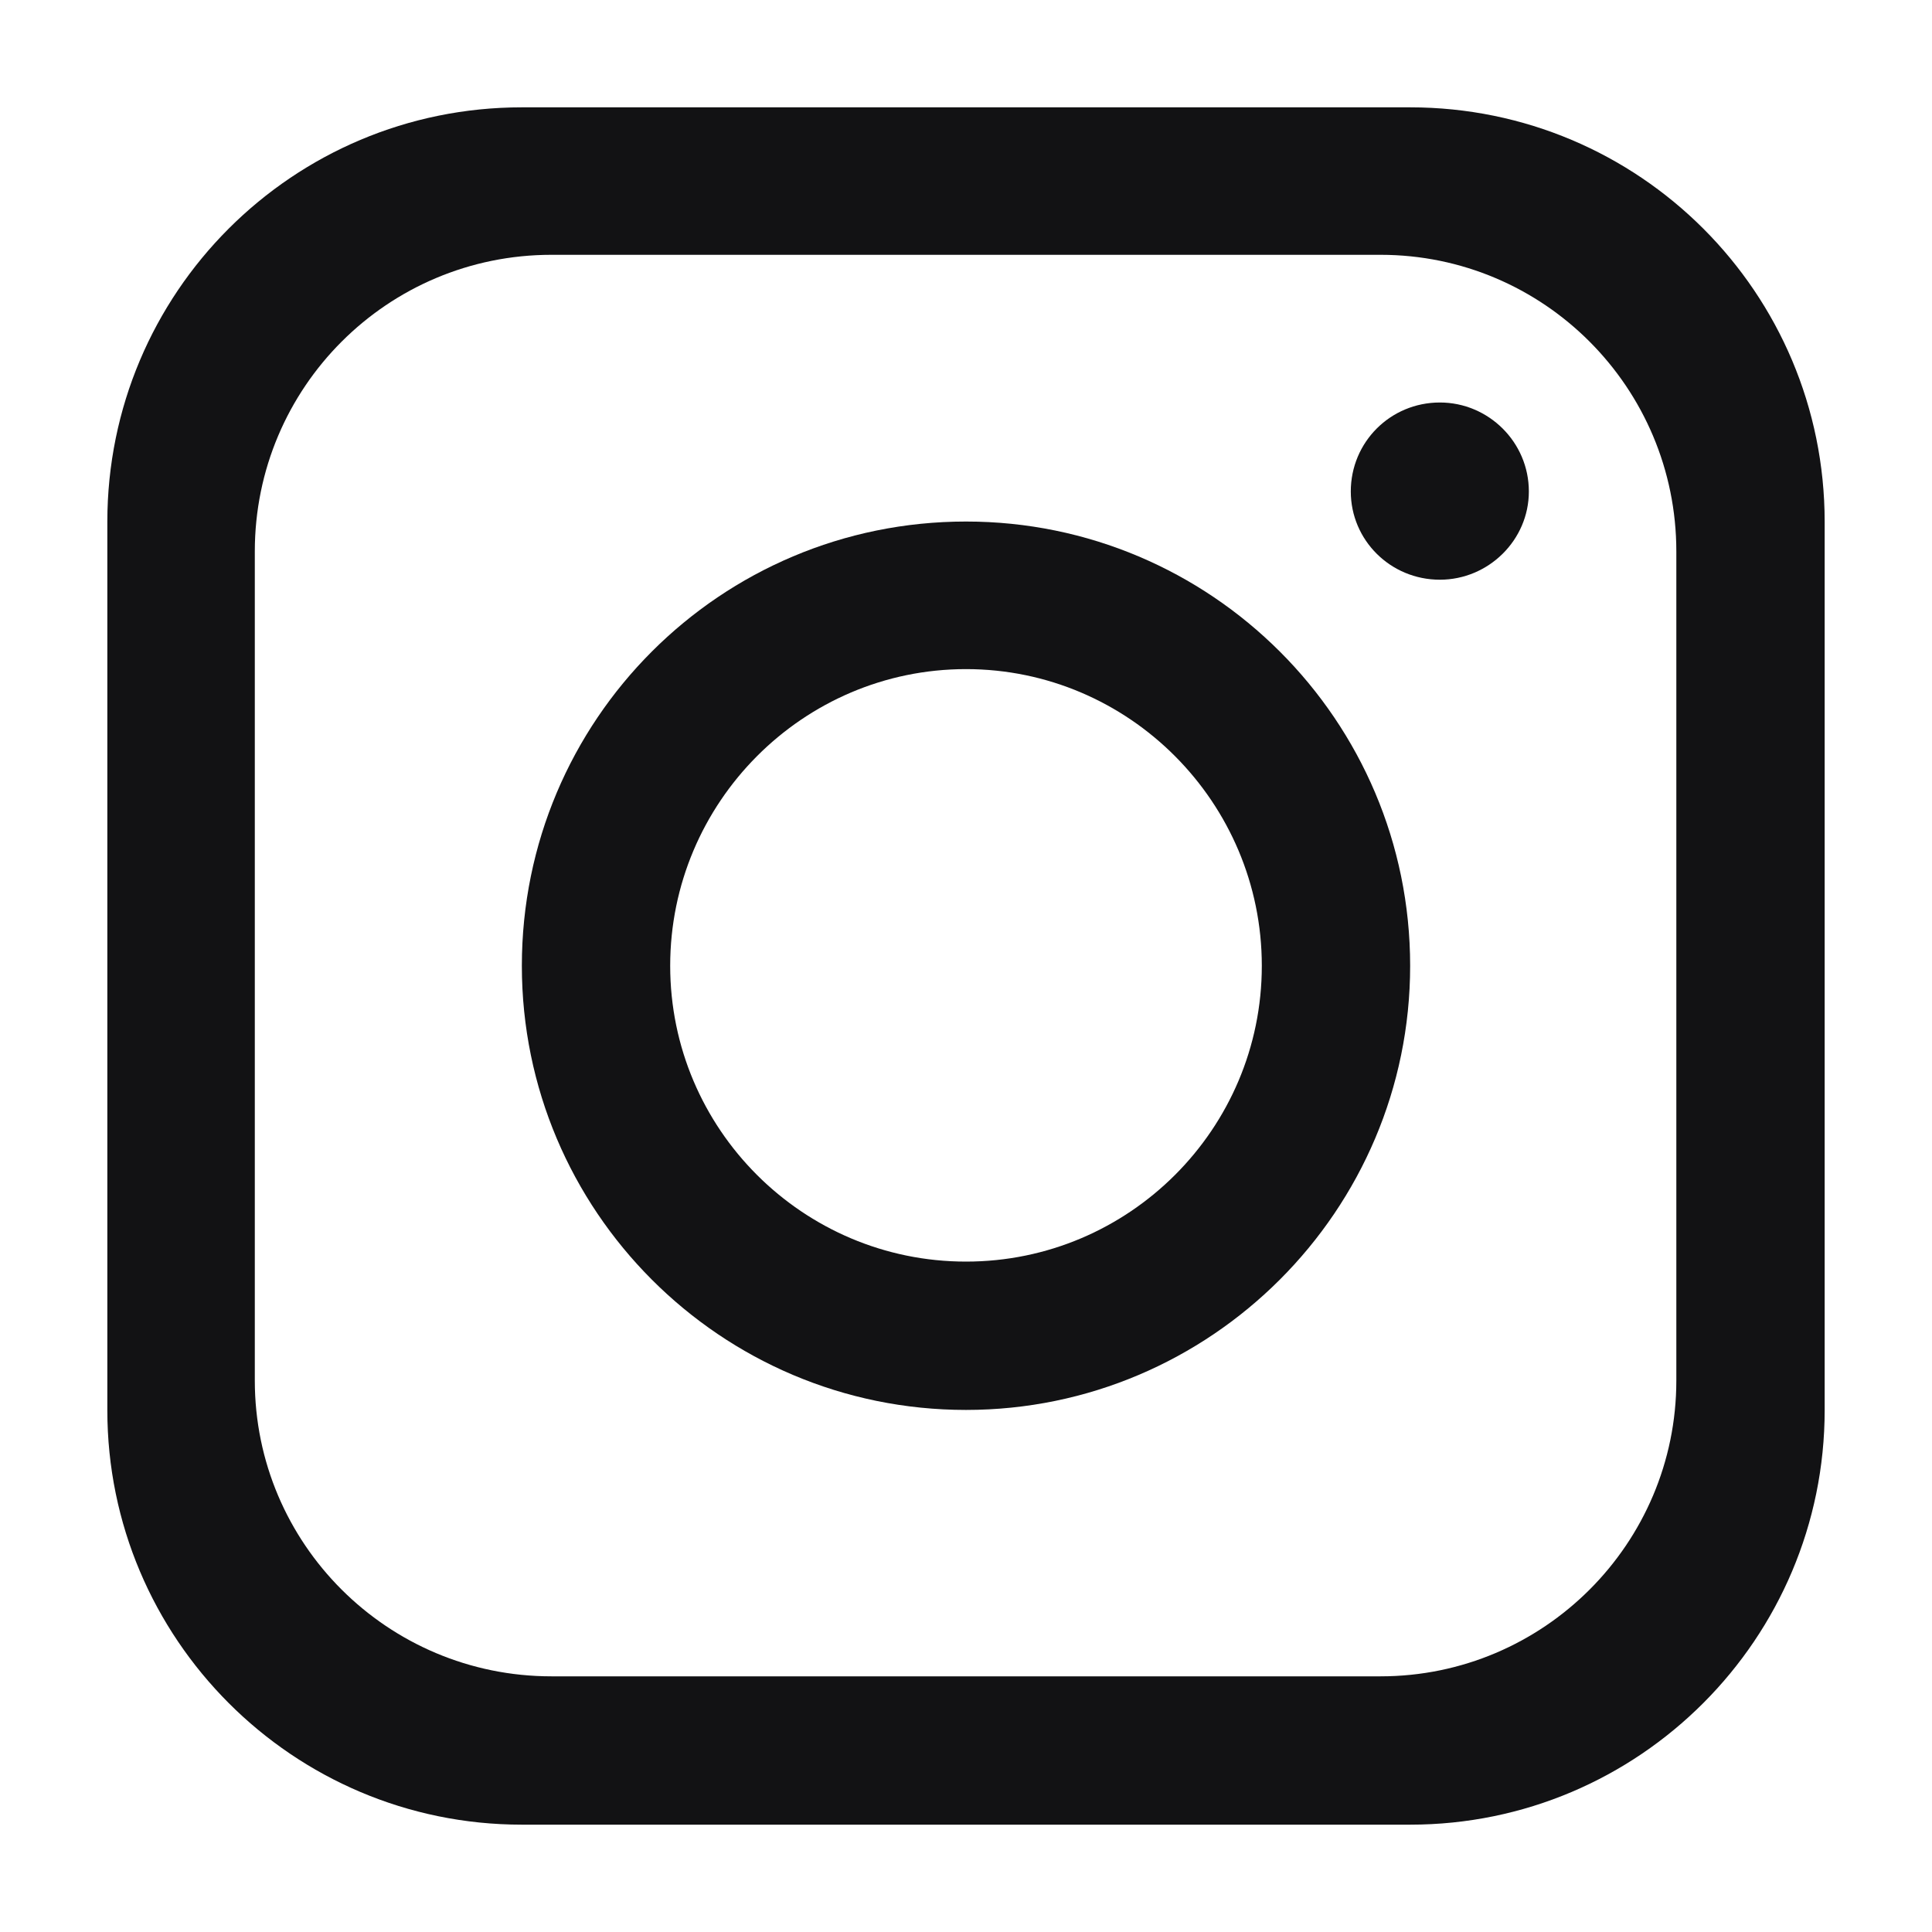 <svg xmlns="http://www.w3.org/2000/svg" fill="none" viewBox="0 0 18 18" height="18" width="18">
<path fill="#121214" d="M17 4.862V13.138C17 15.265 15.273 17 13.138 17H4.862C2.727 17 1 15.265 1 13.138V4.862C1 2.727 2.727 1 4.862 1H13.138C15.273 1 17 2.727 17 4.862ZM15.618 5.138C15.618 3.61 14.382 2.374 12.862 2.374H5.138C3.61 2.374 2.374 3.61 2.374 5.138V12.862C2.374 14.382 3.61 15.618 5.138 15.618H12.862C14.382 15.618 15.618 14.382 15.618 12.862V5.138Z" clip-rule="evenodd" fill-rule="evenodd"></path>
<path fill="#121214" d="M13.138 8.998C13.138 11.278 11.28 13.136 9 13.136C6.712 13.136 4.862 11.278 4.862 8.998C4.862 6.71 6.712 4.859 9 4.859C11.28 4.859 13.138 6.71 13.138 8.998ZM11.756 8.998C11.756 7.477 10.52 6.234 9 6.234C7.48 6.234 6.244 7.477 6.244 8.998C6.244 10.518 7.48 11.754 9 11.754C10.52 11.754 11.756 10.518 11.756 8.998Z" clip-rule="evenodd" fill-rule="evenodd"></path>
<path fill="#121214" d="M13.415 5.401C12.954 5.401 12.585 5.032 12.585 4.579C12.585 4.119 12.954 3.75 13.415 3.75C13.868 3.75 14.244 4.119 14.244 4.579C14.244 5.032 13.868 5.401 13.415 5.401Z"></path>
</svg>
